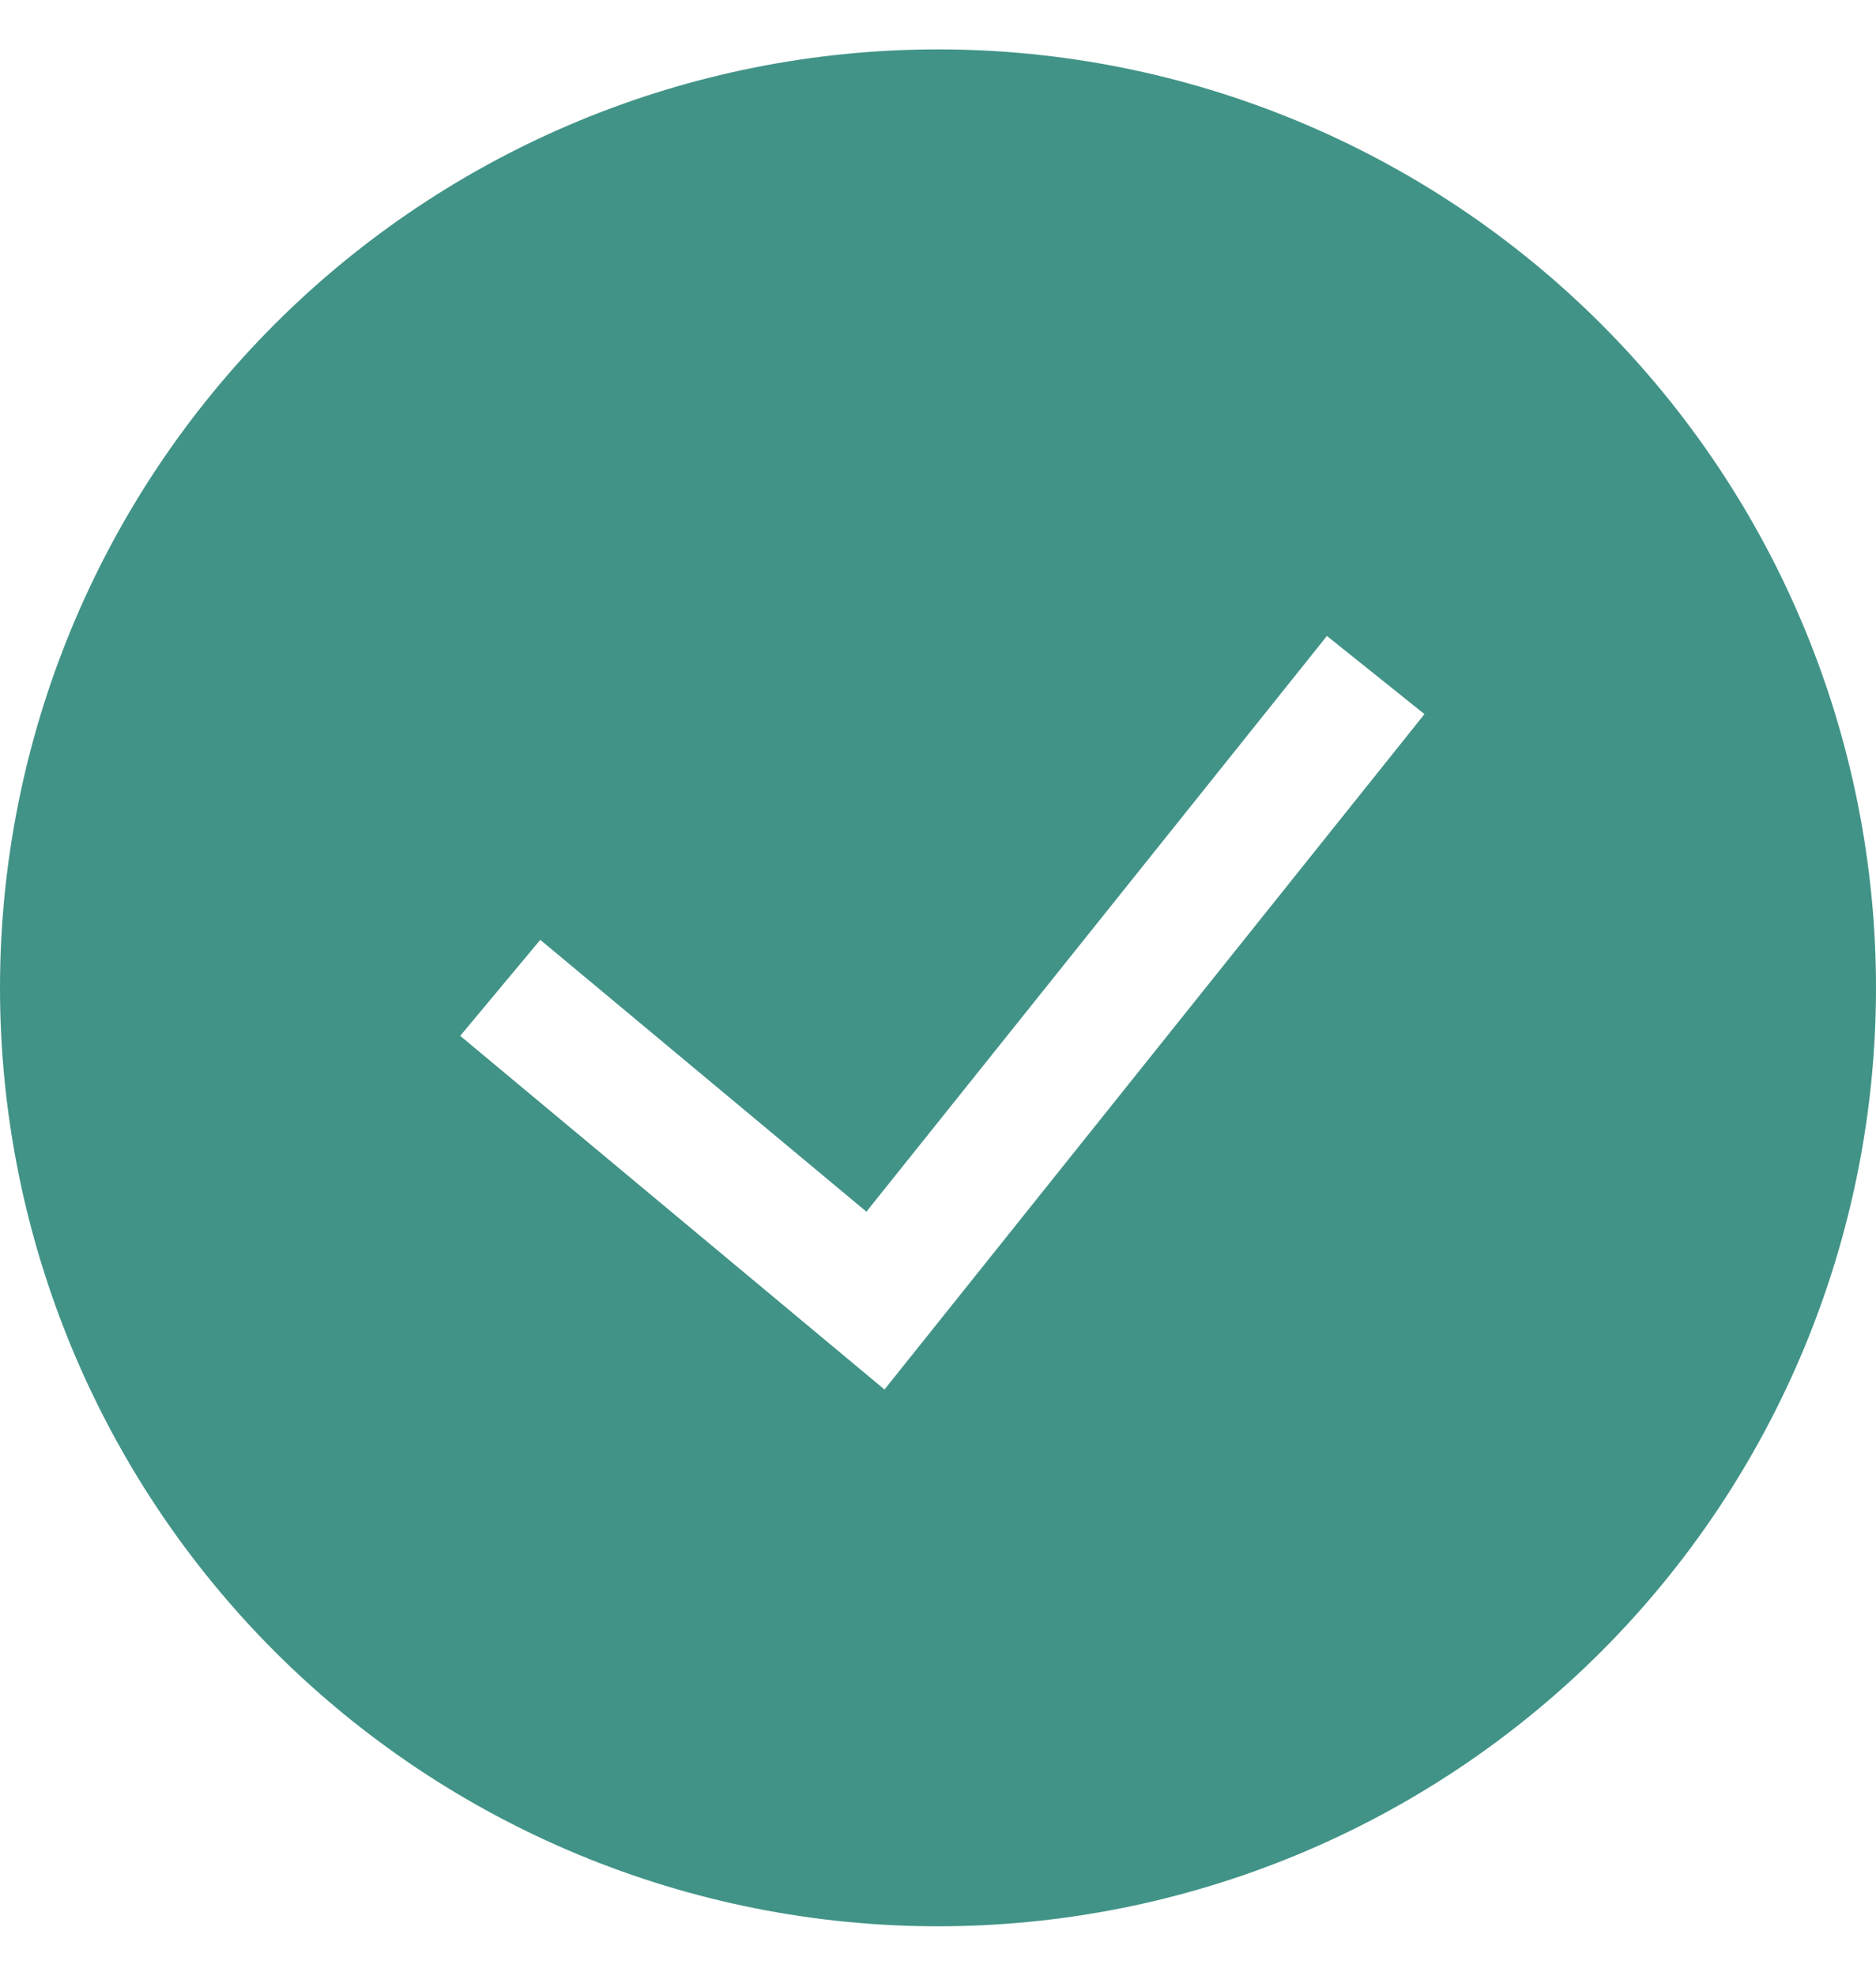 <svg width="19" height="20" viewBox="0 0 19 20" fill="none" xmlns="http://www.w3.org/2000/svg">
                                <path fill-rule="evenodd" clip-rule="evenodd" d="M0 10C0 7.48 1.001 5.064 2.782 3.282C4.564 1.501 6.98 0.5 9.5 0.5C12.02 0.5 14.436 1.501 16.218 3.282C17.999 5.064 19 7.48 19 10C19 12.52 17.999 14.936 16.218 16.718C14.436 18.499 12.02 19.5 9.5 19.5C6.98 19.5 4.564 18.499 2.782 16.718C1.001 14.936 0 12.52 0 10ZM8.958 14.066L14.427 7.229L13.439 6.438L8.775 12.266L5.472 9.514L4.661 10.486L8.958 14.066Z" fill="#419387"></path>
                            </svg>